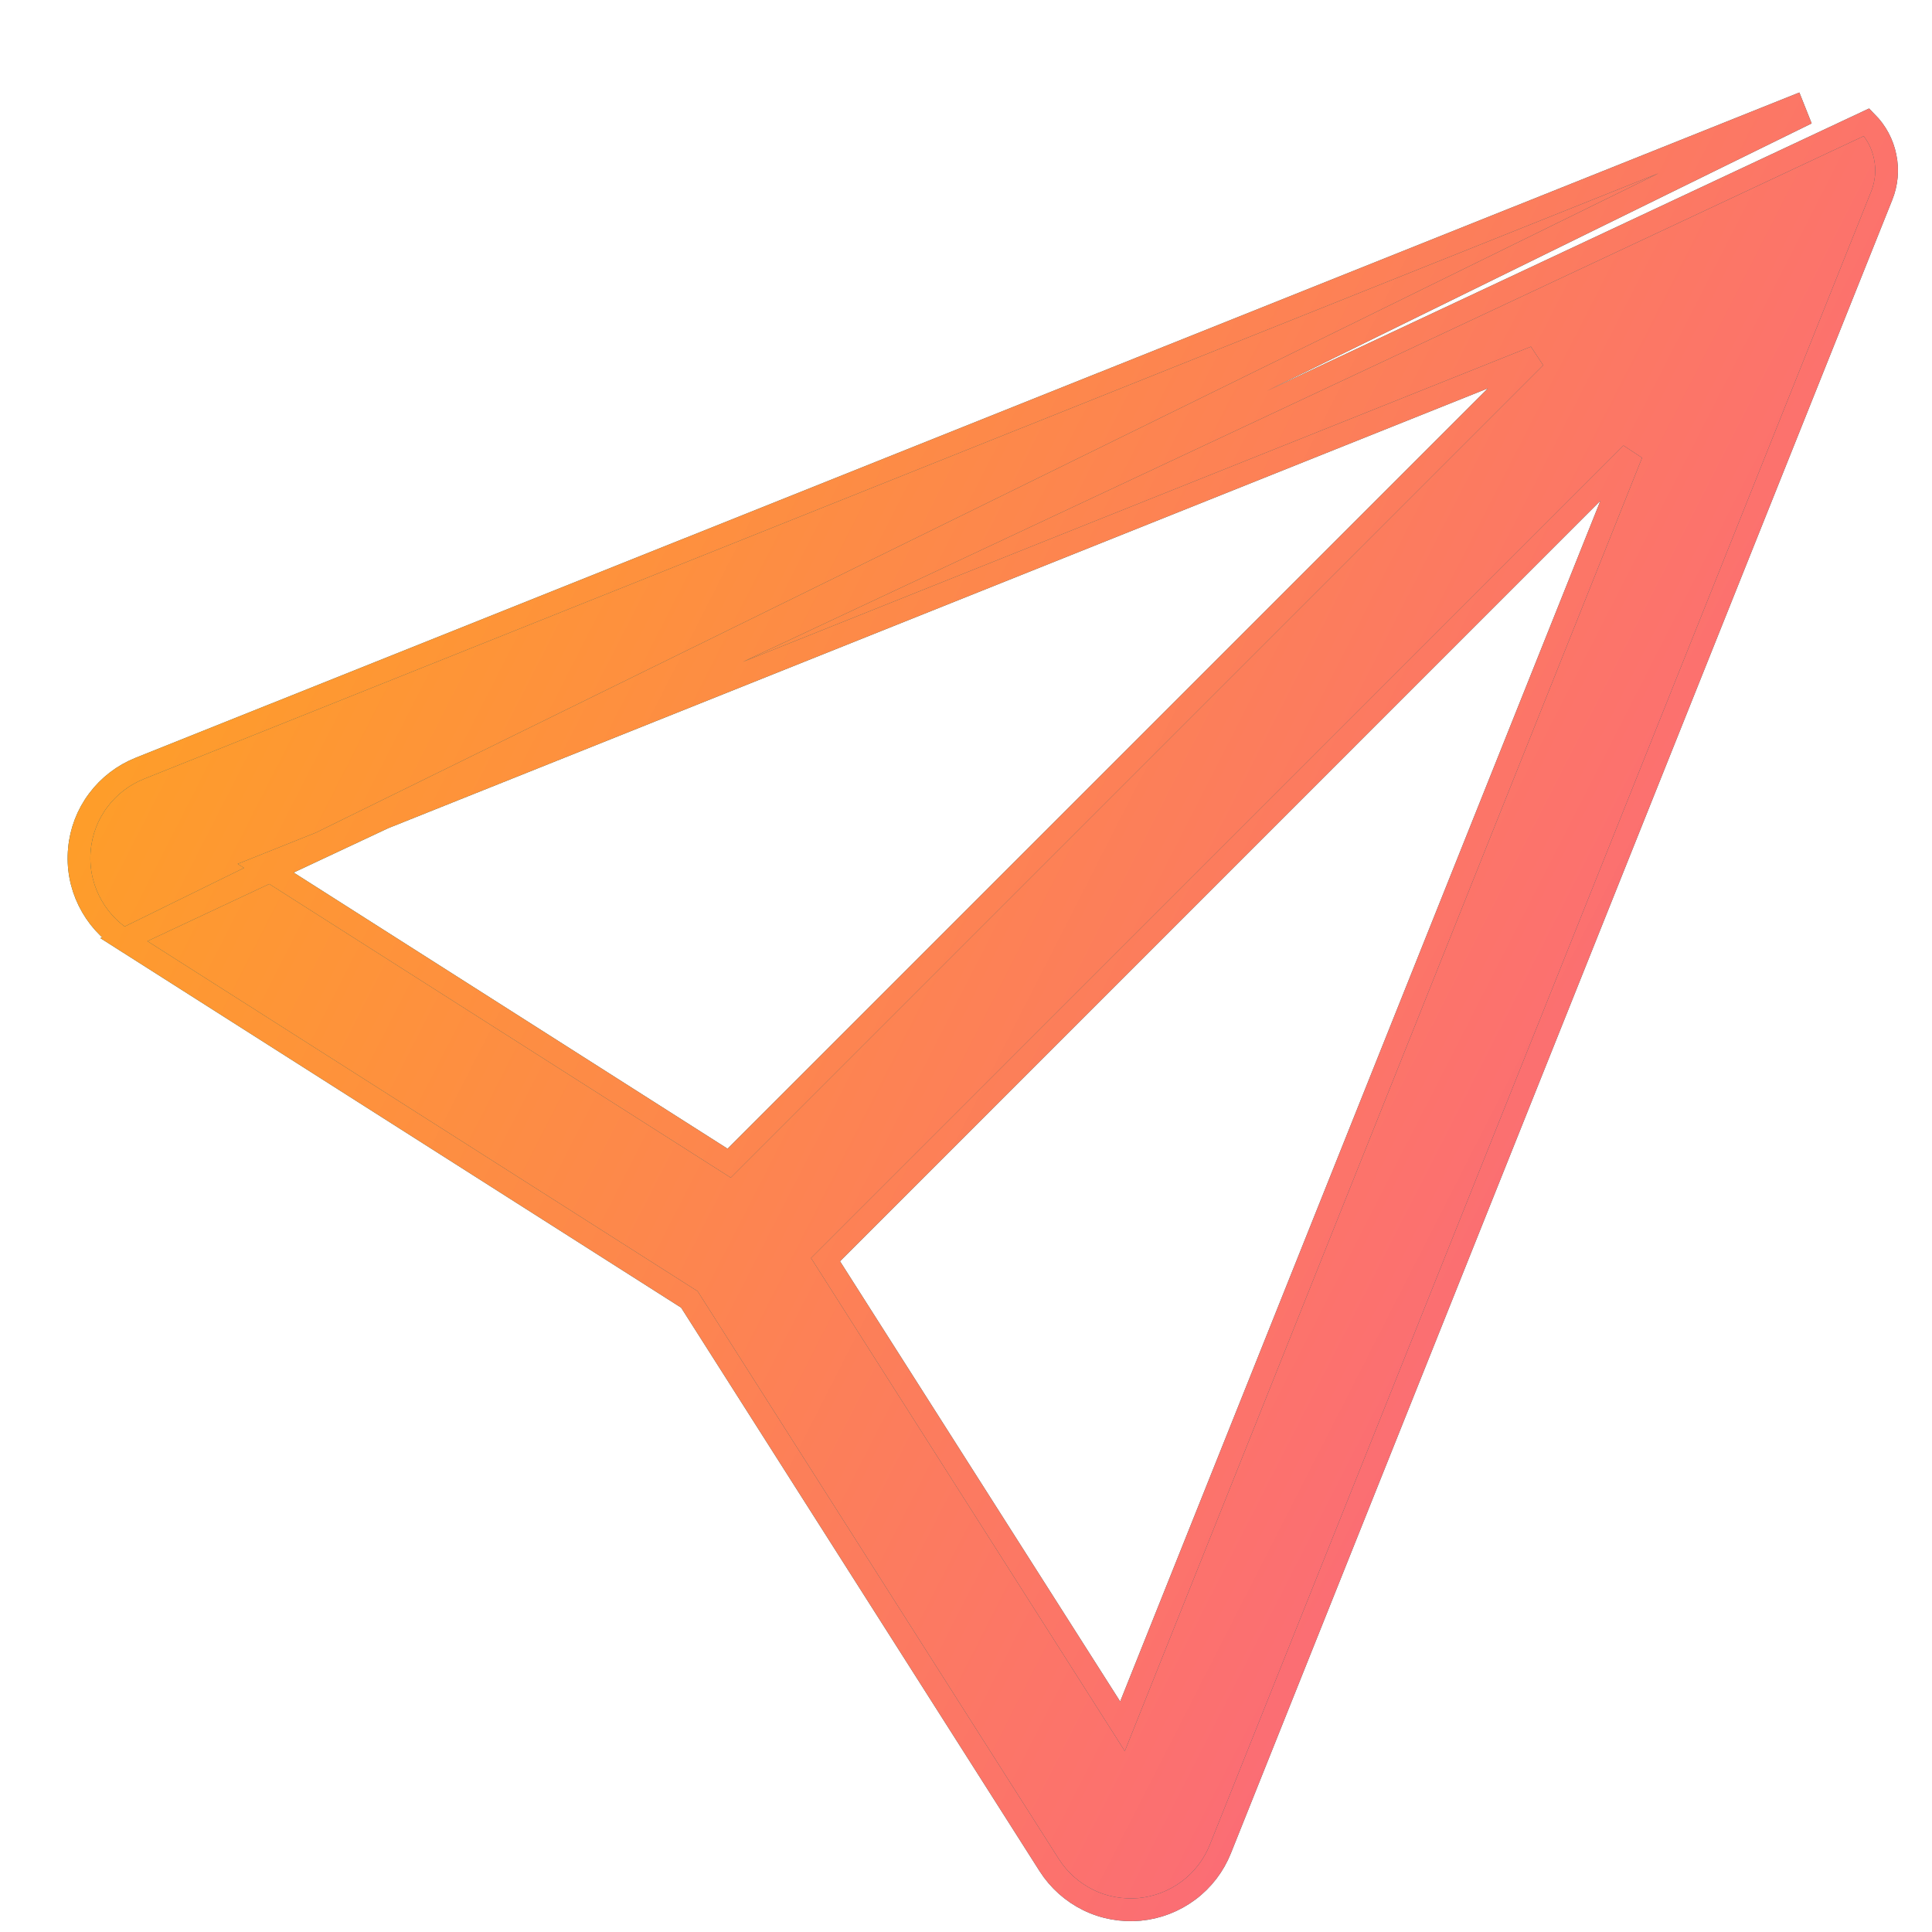 <svg width="17" height="17" viewBox="0 0 17 17" fill="none" xmlns="http://www.w3.org/2000/svg">
<path d="M16.425 1.075L16.425 1.075L1.09 8.268L6.066 11.434L9.232 16.411L9.232 16.411C9.316 16.543 9.435 16.649 9.575 16.718C9.715 16.787 9.872 16.815 10.028 16.801C10.184 16.786 10.332 16.729 10.458 16.635C10.583 16.542 10.68 16.415 10.738 16.27L10.738 16.27L16.557 1.723C16.601 1.614 16.612 1.495 16.588 1.38C16.565 1.264 16.508 1.159 16.425 1.075ZM0.782 7.925C0.851 8.066 0.957 8.185 1.089 8.268L15.814 1.037L15.777 0.944L15.777 0.944C15.777 0.944 15.777 0.944 15.777 0.944L1.23 6.761C1.085 6.819 0.958 6.916 0.864 7.042C0.77 7.167 0.713 7.316 0.699 7.472C0.684 7.628 0.713 7.785 0.782 7.925ZM14.356 3.991L9.877 15.19L7.264 11.084L14.356 3.991ZM2.31 7.622L13.508 3.143L6.416 10.235L2.31 7.622Z" fill="#126065"/>
<path d="M16.425 1.075L16.425 1.075L1.09 8.268L6.066 11.434L9.232 16.411L9.232 16.411C9.316 16.543 9.435 16.649 9.575 16.718C9.715 16.787 9.872 16.815 10.028 16.801C10.184 16.786 10.332 16.729 10.458 16.635C10.583 16.542 10.68 16.415 10.738 16.27L10.738 16.27L16.557 1.723C16.601 1.614 16.612 1.495 16.588 1.38C16.565 1.264 16.508 1.159 16.425 1.075ZM0.782 7.925C0.851 8.066 0.957 8.185 1.089 8.268L15.814 1.037L15.777 0.944L15.777 0.944C15.777 0.944 15.777 0.944 15.777 0.944L1.23 6.761C1.085 6.819 0.958 6.916 0.864 7.042C0.77 7.167 0.713 7.316 0.699 7.472C0.684 7.628 0.713 7.785 0.782 7.925ZM14.356 3.991L9.877 15.19L7.264 11.084L14.356 3.991ZM2.31 7.622L13.508 3.143L6.416 10.235L2.31 7.622Z" fill="url(#paint0_linear_1376_154789)"/>
<path d="M16.425 1.075L16.425 1.075L1.09 8.268L6.066 11.434L9.232 16.411L9.232 16.411C9.316 16.543 9.435 16.649 9.575 16.718C9.715 16.787 9.872 16.815 10.028 16.801C10.184 16.786 10.332 16.729 10.458 16.635C10.583 16.542 10.68 16.415 10.738 16.27L10.738 16.27L16.557 1.723C16.601 1.614 16.612 1.495 16.588 1.38C16.565 1.264 16.508 1.159 16.425 1.075ZM0.782 7.925C0.851 8.066 0.957 8.185 1.089 8.268L15.814 1.037L15.777 0.944L15.777 0.944C15.777 0.944 15.777 0.944 15.777 0.944L1.23 6.761C1.085 6.819 0.958 6.916 0.864 7.042C0.77 7.167 0.713 7.316 0.699 7.472C0.684 7.628 0.713 7.785 0.782 7.925ZM14.356 3.991L9.877 15.19L7.264 11.084L14.356 3.991ZM2.31 7.622L13.508 3.143L6.416 10.235L2.31 7.622Z" stroke="#126065" stroke-width="0.2"/>
<path d="M16.425 1.075L16.425 1.075L1.09 8.268L6.066 11.434L9.232 16.411L9.232 16.411C9.316 16.543 9.435 16.649 9.575 16.718C9.715 16.787 9.872 16.815 10.028 16.801C10.184 16.786 10.332 16.729 10.458 16.635C10.583 16.542 10.68 16.415 10.738 16.27L10.738 16.27L16.557 1.723C16.601 1.614 16.612 1.495 16.588 1.38C16.565 1.264 16.508 1.159 16.425 1.075ZM0.782 7.925C0.851 8.066 0.957 8.185 1.089 8.268L15.814 1.037L15.777 0.944L15.777 0.944C15.777 0.944 15.777 0.944 15.777 0.944L1.23 6.761C1.085 6.819 0.958 6.916 0.864 7.042C0.77 7.167 0.713 7.316 0.699 7.472C0.684 7.628 0.713 7.785 0.782 7.925ZM14.356 3.991L9.877 15.19L7.264 11.084L14.356 3.991ZM2.31 7.622L13.508 3.143L6.416 10.235L2.31 7.622Z" stroke="url(#paint1_linear_1376_154789)" stroke-width="0.2"/>
<defs>
<linearGradient id="paint0_linear_1376_154789" x1="0.795" y1="1.001" x2="19.613" y2="10.603" gradientUnits="userSpaceOnUse">
<stop offset="0.031" stop-color="#FFA51E"/>
<stop offset="1" stop-color="#FA5A92"/>
</linearGradient>
<linearGradient id="paint1_linear_1376_154789" x1="0.795" y1="1.001" x2="19.613" y2="10.603" gradientUnits="userSpaceOnUse">
<stop offset="0.031" stop-color="#FFA51E"/>
<stop offset="1" stop-color="#FA5A92"/>
</linearGradient>
</defs>
</svg>
